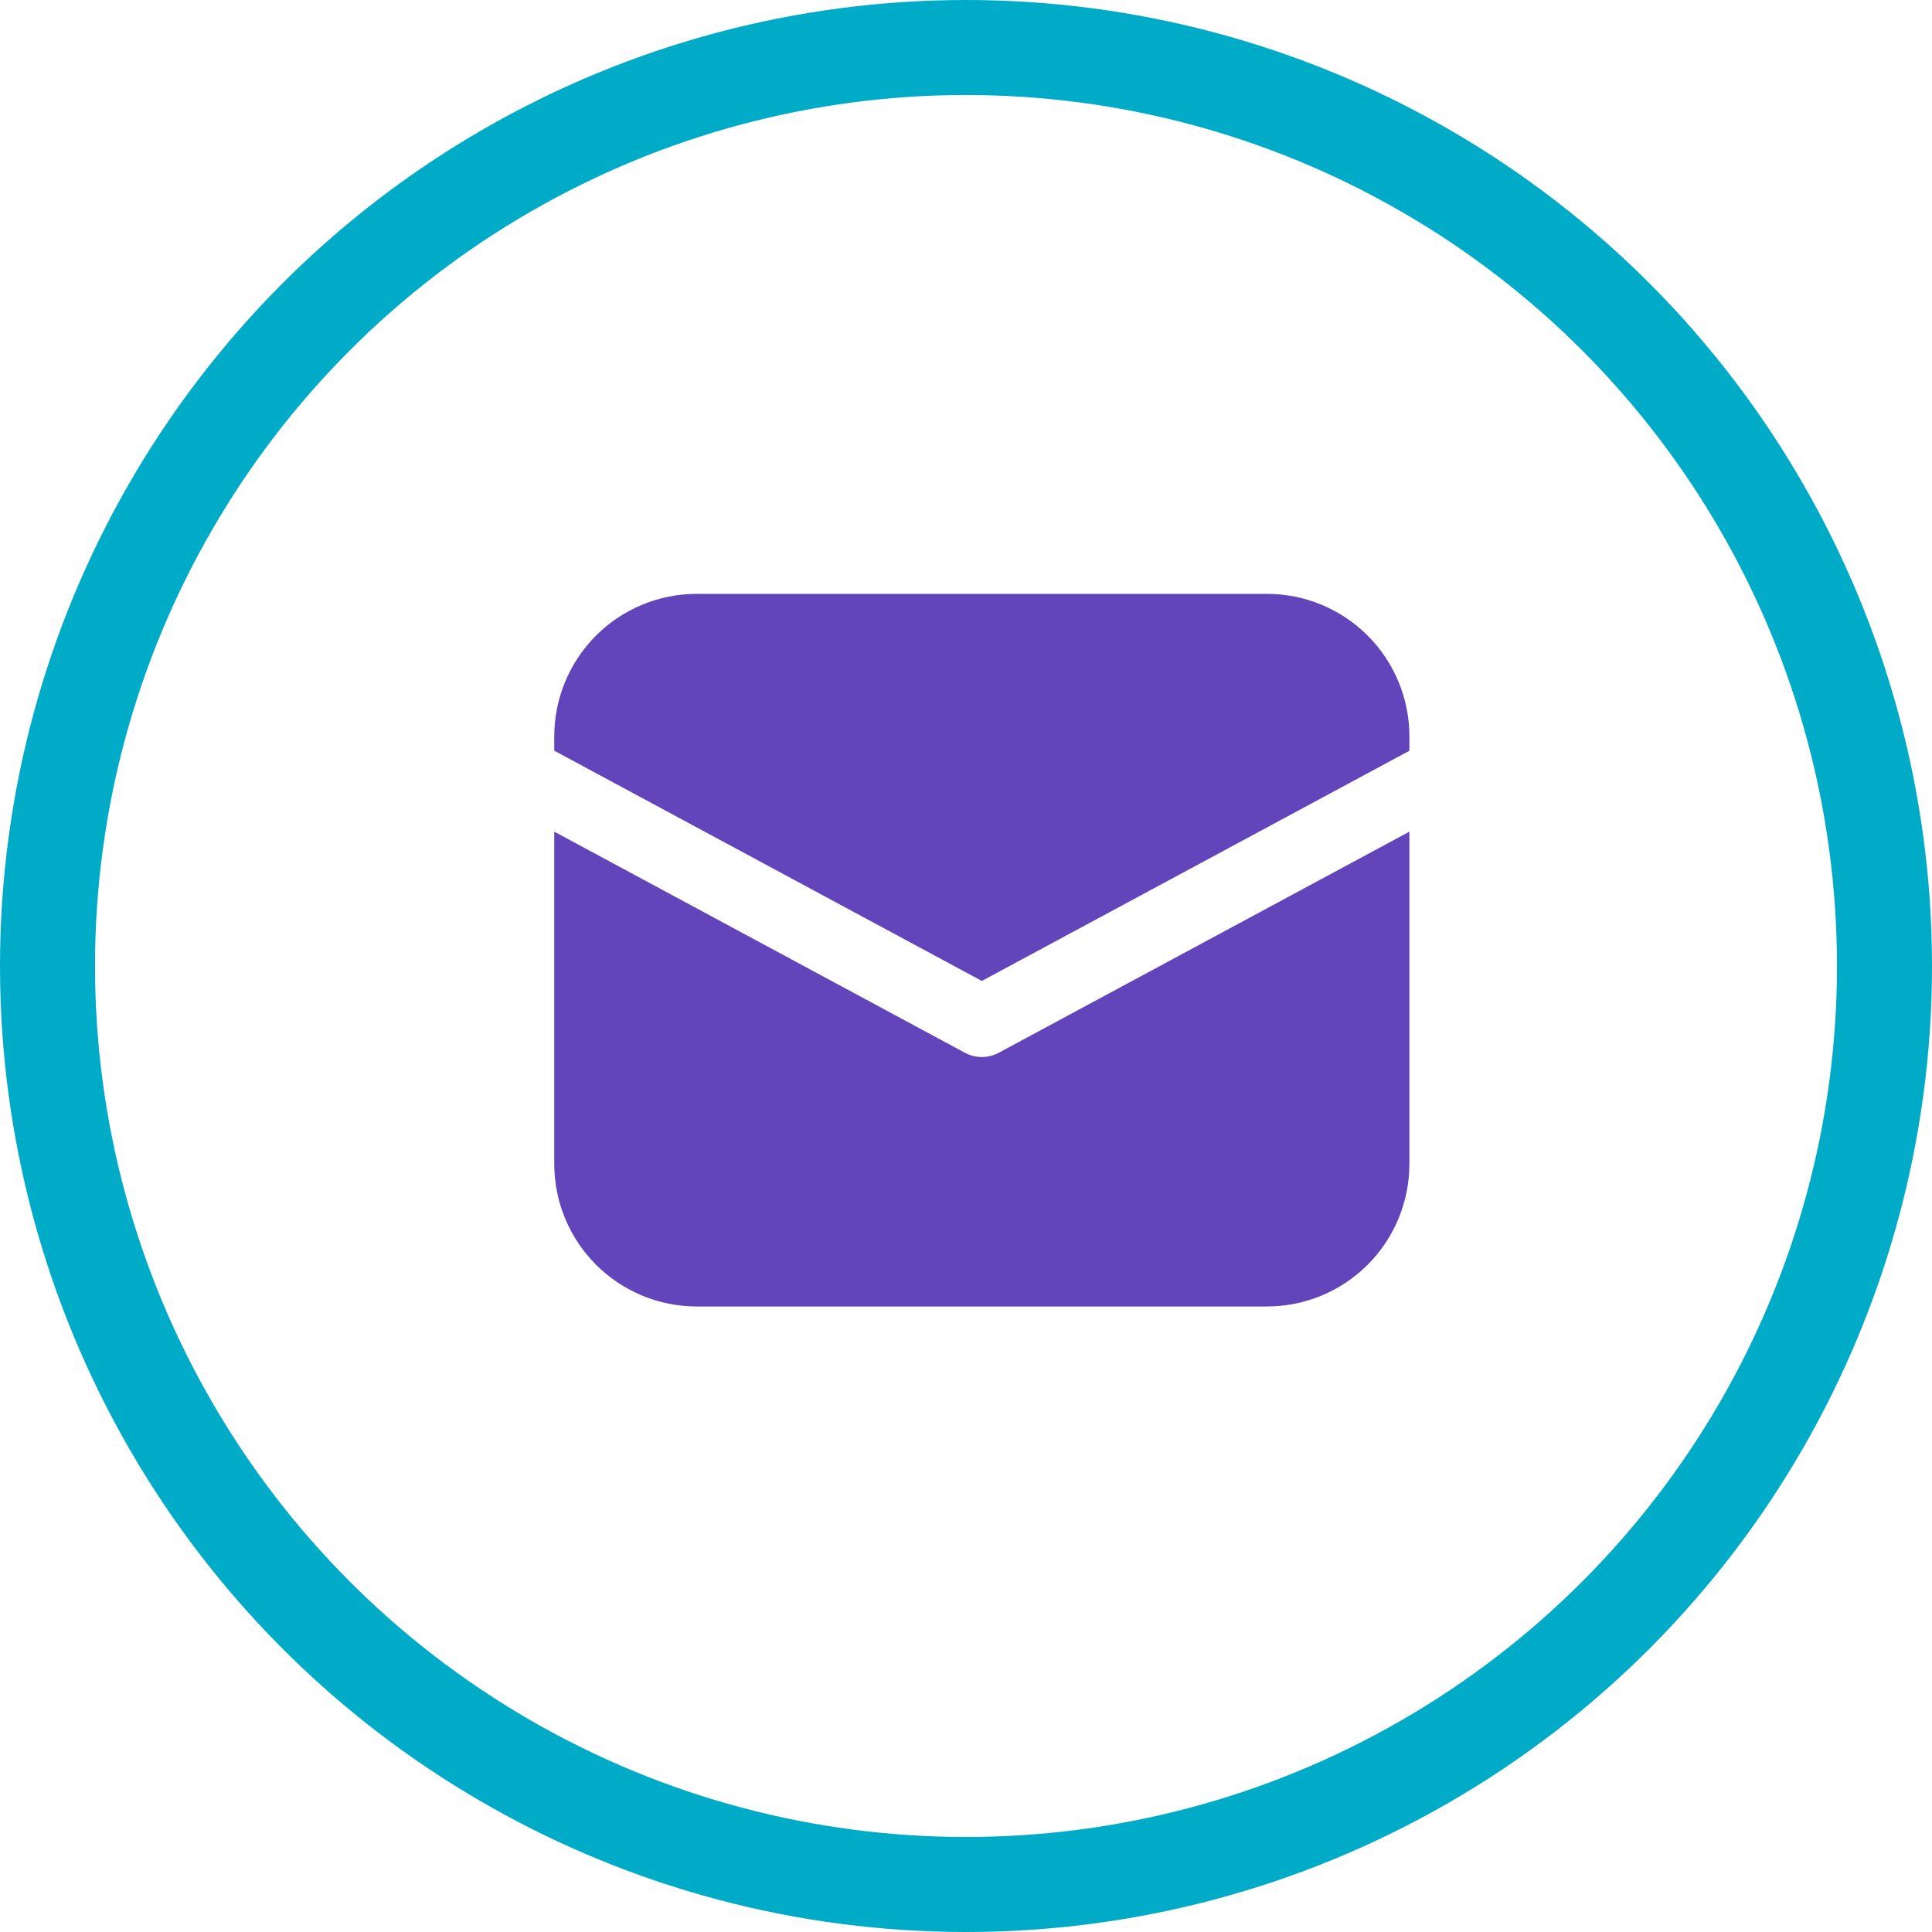 <svg width="61" height="61" viewBox="0 0 61 61" fill="none" xmlns="http://www.w3.org/2000/svg">
<path d="M22 18.75C20.806 18.75 19.662 19.224 18.818 20.068C17.974 20.912 17.5 22.056 17.5 23.25V23.702L31 30.972L44.5 23.704V23.25C44.5 22.056 44.026 20.912 43.182 20.068C42.338 19.224 41.194 18.75 40 18.75H22ZM44.5 26.258L31.533 33.24C31.369 33.328 31.186 33.374 31 33.374C30.814 33.374 30.631 33.328 30.467 33.24L17.5 26.258V36.75C17.5 37.944 17.974 39.088 18.818 39.932C19.662 40.776 20.806 41.25 22 41.25H40C41.194 41.25 42.338 40.776 43.182 39.932C44.026 39.088 44.5 37.944 44.5 36.75V26.258Z" fill="#6244BB"/>
<circle cx="30.5" cy="30.5" r="29" stroke="#00ABC8" stroke-width="3"/>
</svg>
